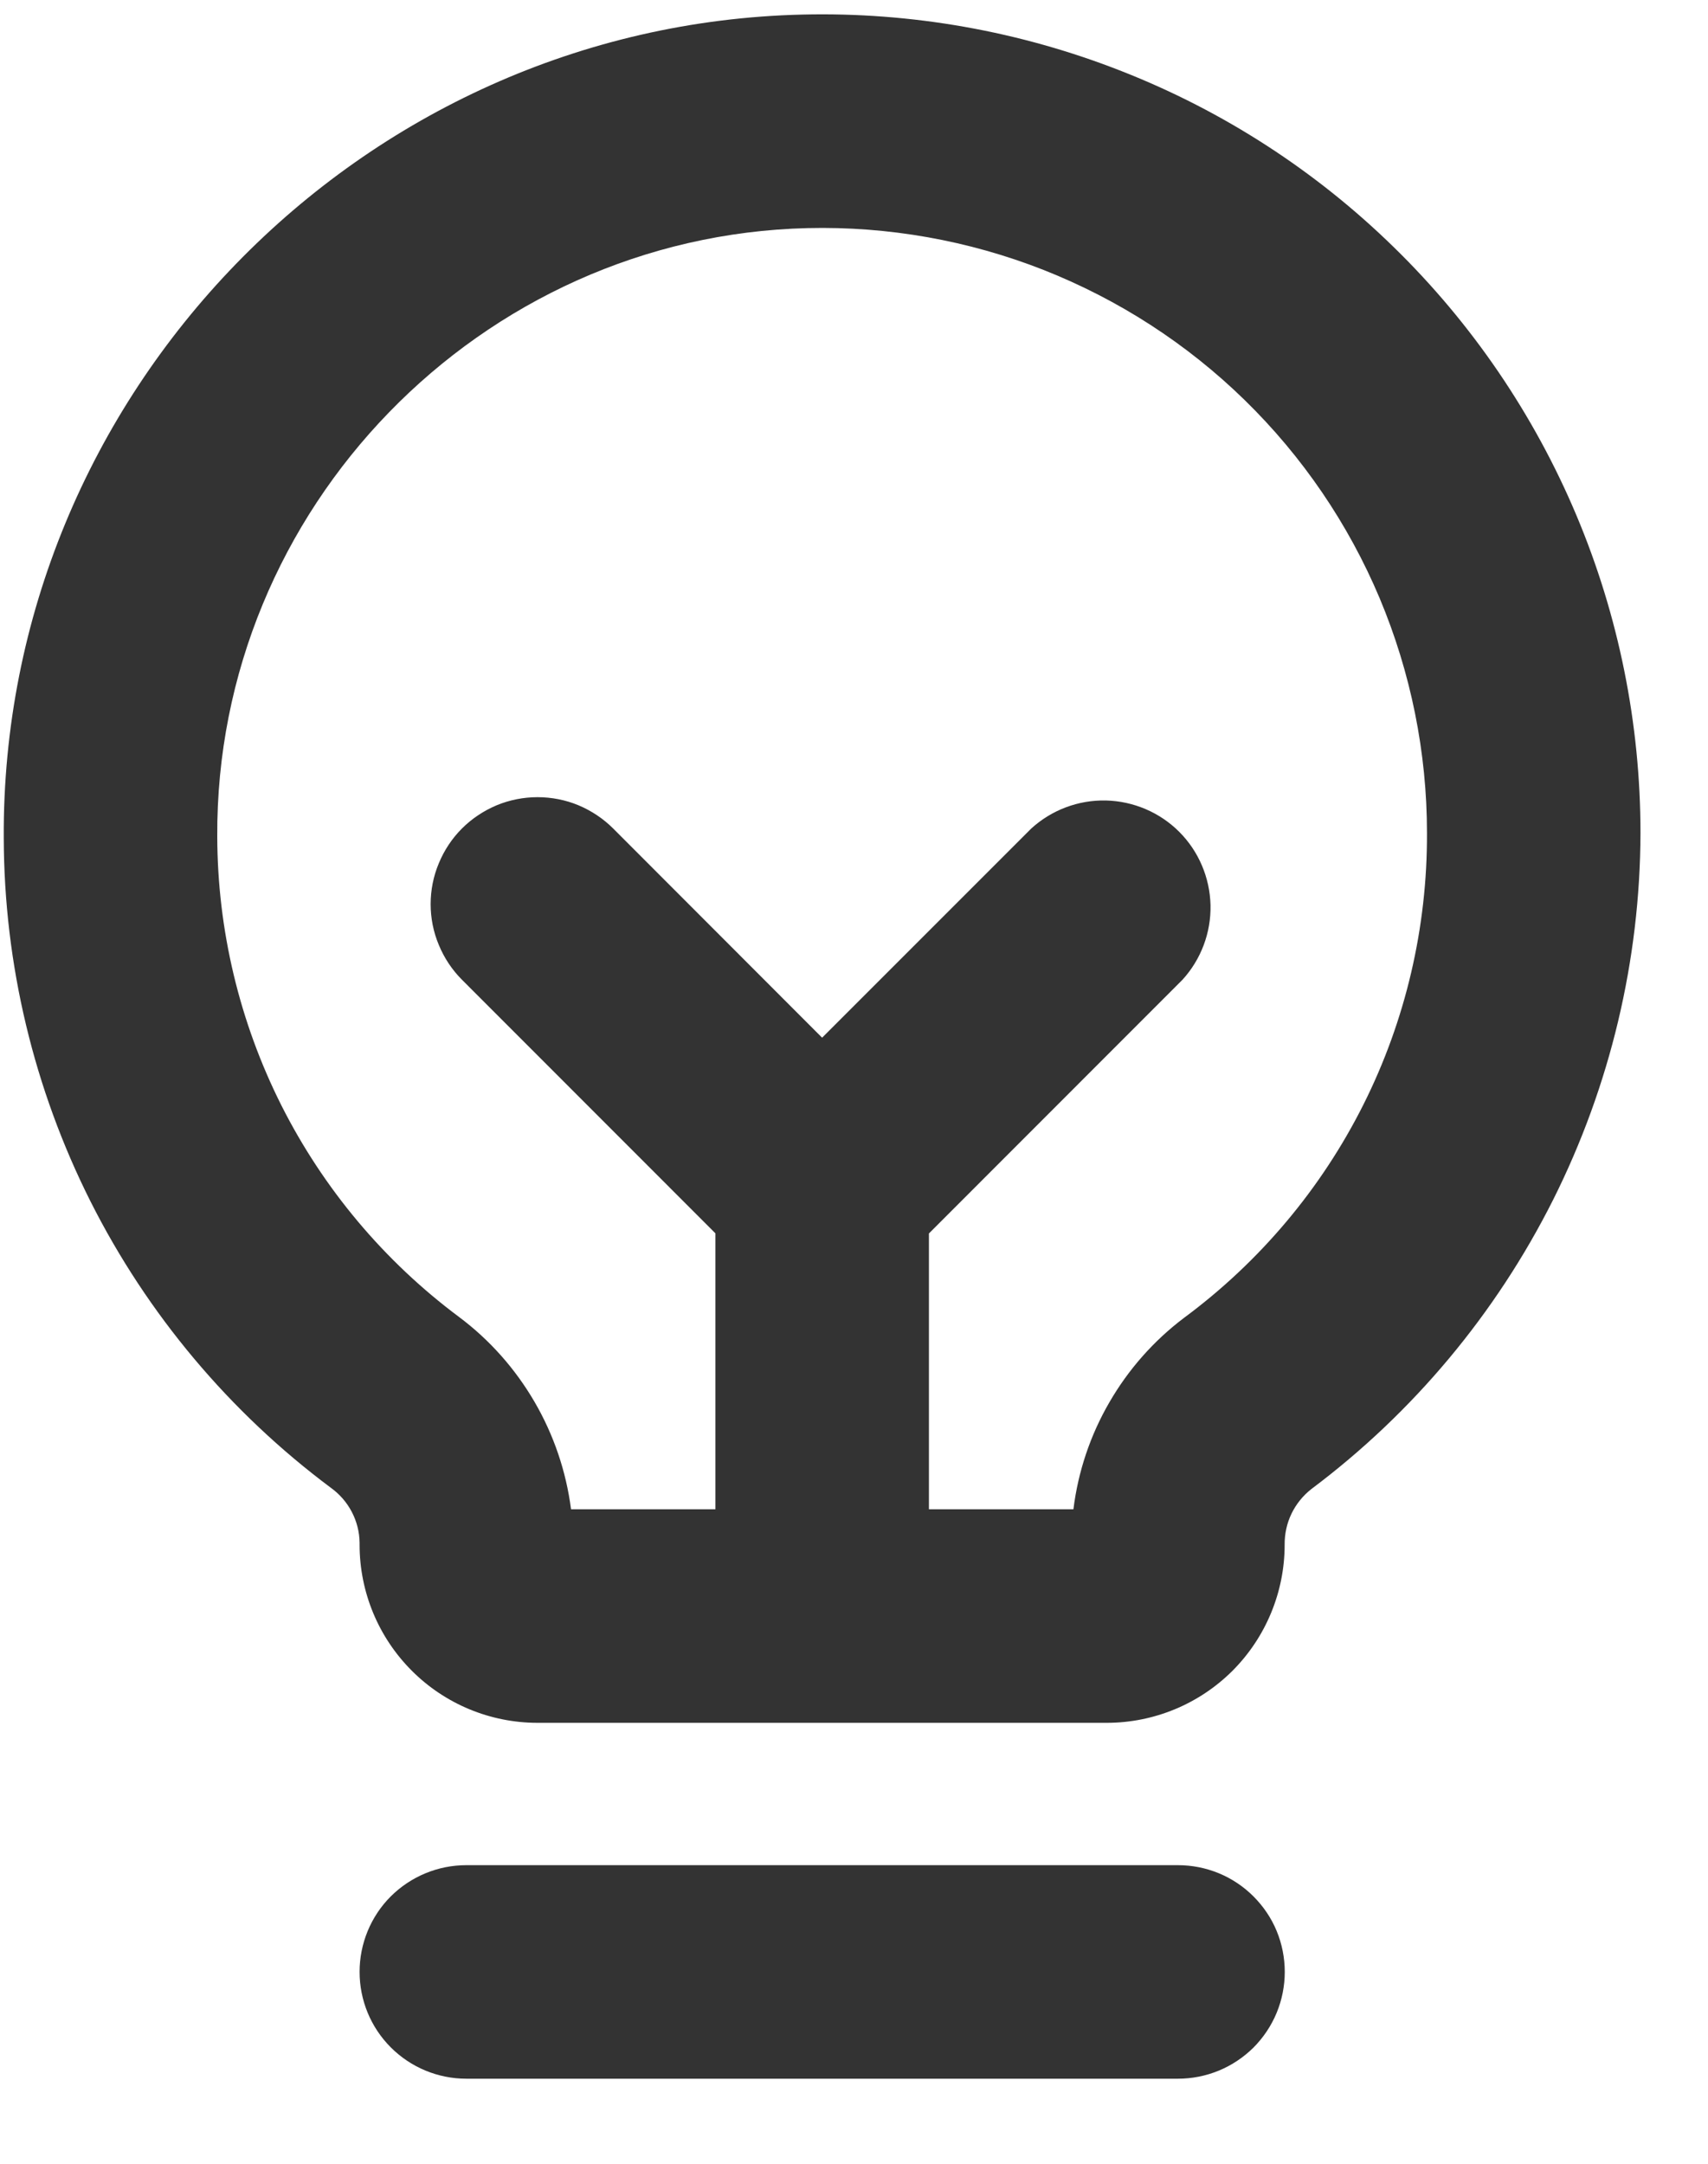 <svg width="15" height="19" viewBox="0 0 15 19" fill="none" xmlns="http://www.w3.org/2000/svg">
<path d="M11.283 17.315C11.283 17.438 11.259 17.56 11.212 17.674C11.165 17.788 11.096 17.891 11.009 17.979C10.921 18.066 10.818 18.135 10.704 18.182C10.59 18.229 10.468 18.253 10.345 18.253H4.095C3.846 18.253 3.608 18.154 3.432 17.978C3.256 17.802 3.158 17.564 3.158 17.315C3.158 17.067 3.256 16.828 3.432 16.652C3.608 16.477 3.846 16.378 4.095 16.378H10.345C10.468 16.378 10.59 16.402 10.704 16.449C10.818 16.496 10.921 16.565 11.008 16.652C11.095 16.739 11.165 16.842 11.212 16.956C11.259 17.07 11.283 17.192 11.283 17.315ZM14.407 7.315C14.404 8.433 14.141 9.535 13.64 10.535C13.138 11.534 12.412 12.404 11.517 13.075C11.443 13.133 11.383 13.207 11.342 13.292C11.301 13.377 11.281 13.471 11.282 13.565C11.282 13.979 11.117 14.377 10.825 14.67C10.532 14.963 10.134 15.128 9.72 15.128H4.72C4.306 15.128 3.908 14.963 3.616 14.67C3.323 14.377 3.158 13.979 3.158 13.565V13.547C3.157 13.452 3.133 13.359 3.089 13.275C3.045 13.191 2.981 13.118 2.904 13.063C2.016 12.4 1.294 11.54 0.795 10.55C0.297 9.56 0.036 8.468 0.033 7.36C0.01 3.463 3.158 0.22 7.047 0.128C8.005 0.105 8.959 0.274 9.851 0.625C10.743 0.975 11.556 1.501 12.241 2.171C12.927 2.84 13.472 3.641 13.844 4.524C14.216 5.407 14.407 6.356 14.407 7.315ZM12.532 7.315C12.532 6.606 12.39 5.905 12.116 5.252C11.841 4.599 11.438 4.008 10.931 3.513C10.424 3.018 9.823 2.63 9.164 2.37C8.505 2.111 7.8 1.986 7.092 2.003C4.217 2.073 1.892 4.468 1.908 7.346C1.91 8.166 2.103 8.974 2.471 9.706C2.84 10.438 3.374 11.074 4.031 11.564C4.3 11.765 4.525 12.019 4.694 12.309C4.863 12.599 4.972 12.92 5.015 13.253H6.283V10.83L4.057 8.603C3.97 8.516 3.901 8.412 3.854 8.298C3.806 8.184 3.782 8.062 3.782 7.939C3.782 7.816 3.806 7.694 3.854 7.58C3.901 7.466 3.97 7.362 4.057 7.275C4.144 7.188 4.248 7.119 4.362 7.071C4.476 7.024 4.598 7 4.721 7C4.844 7 4.967 7.024 5.08 7.071C5.194 7.119 5.298 7.188 5.385 7.275L7.22 9.112L9.057 7.275C9.236 7.112 9.47 7.024 9.712 7.029C9.954 7.035 10.185 7.133 10.356 7.304C10.527 7.475 10.625 7.706 10.631 7.948C10.636 8.19 10.548 8.424 10.385 8.603L8.158 10.831V13.253H9.427C9.468 12.922 9.575 12.603 9.742 12.315C9.909 12.026 10.131 11.774 10.397 11.573C11.062 11.081 11.603 10.439 11.974 9.699C12.345 8.959 12.535 8.143 12.532 7.315Z" fill="#333333"/>
</svg>
